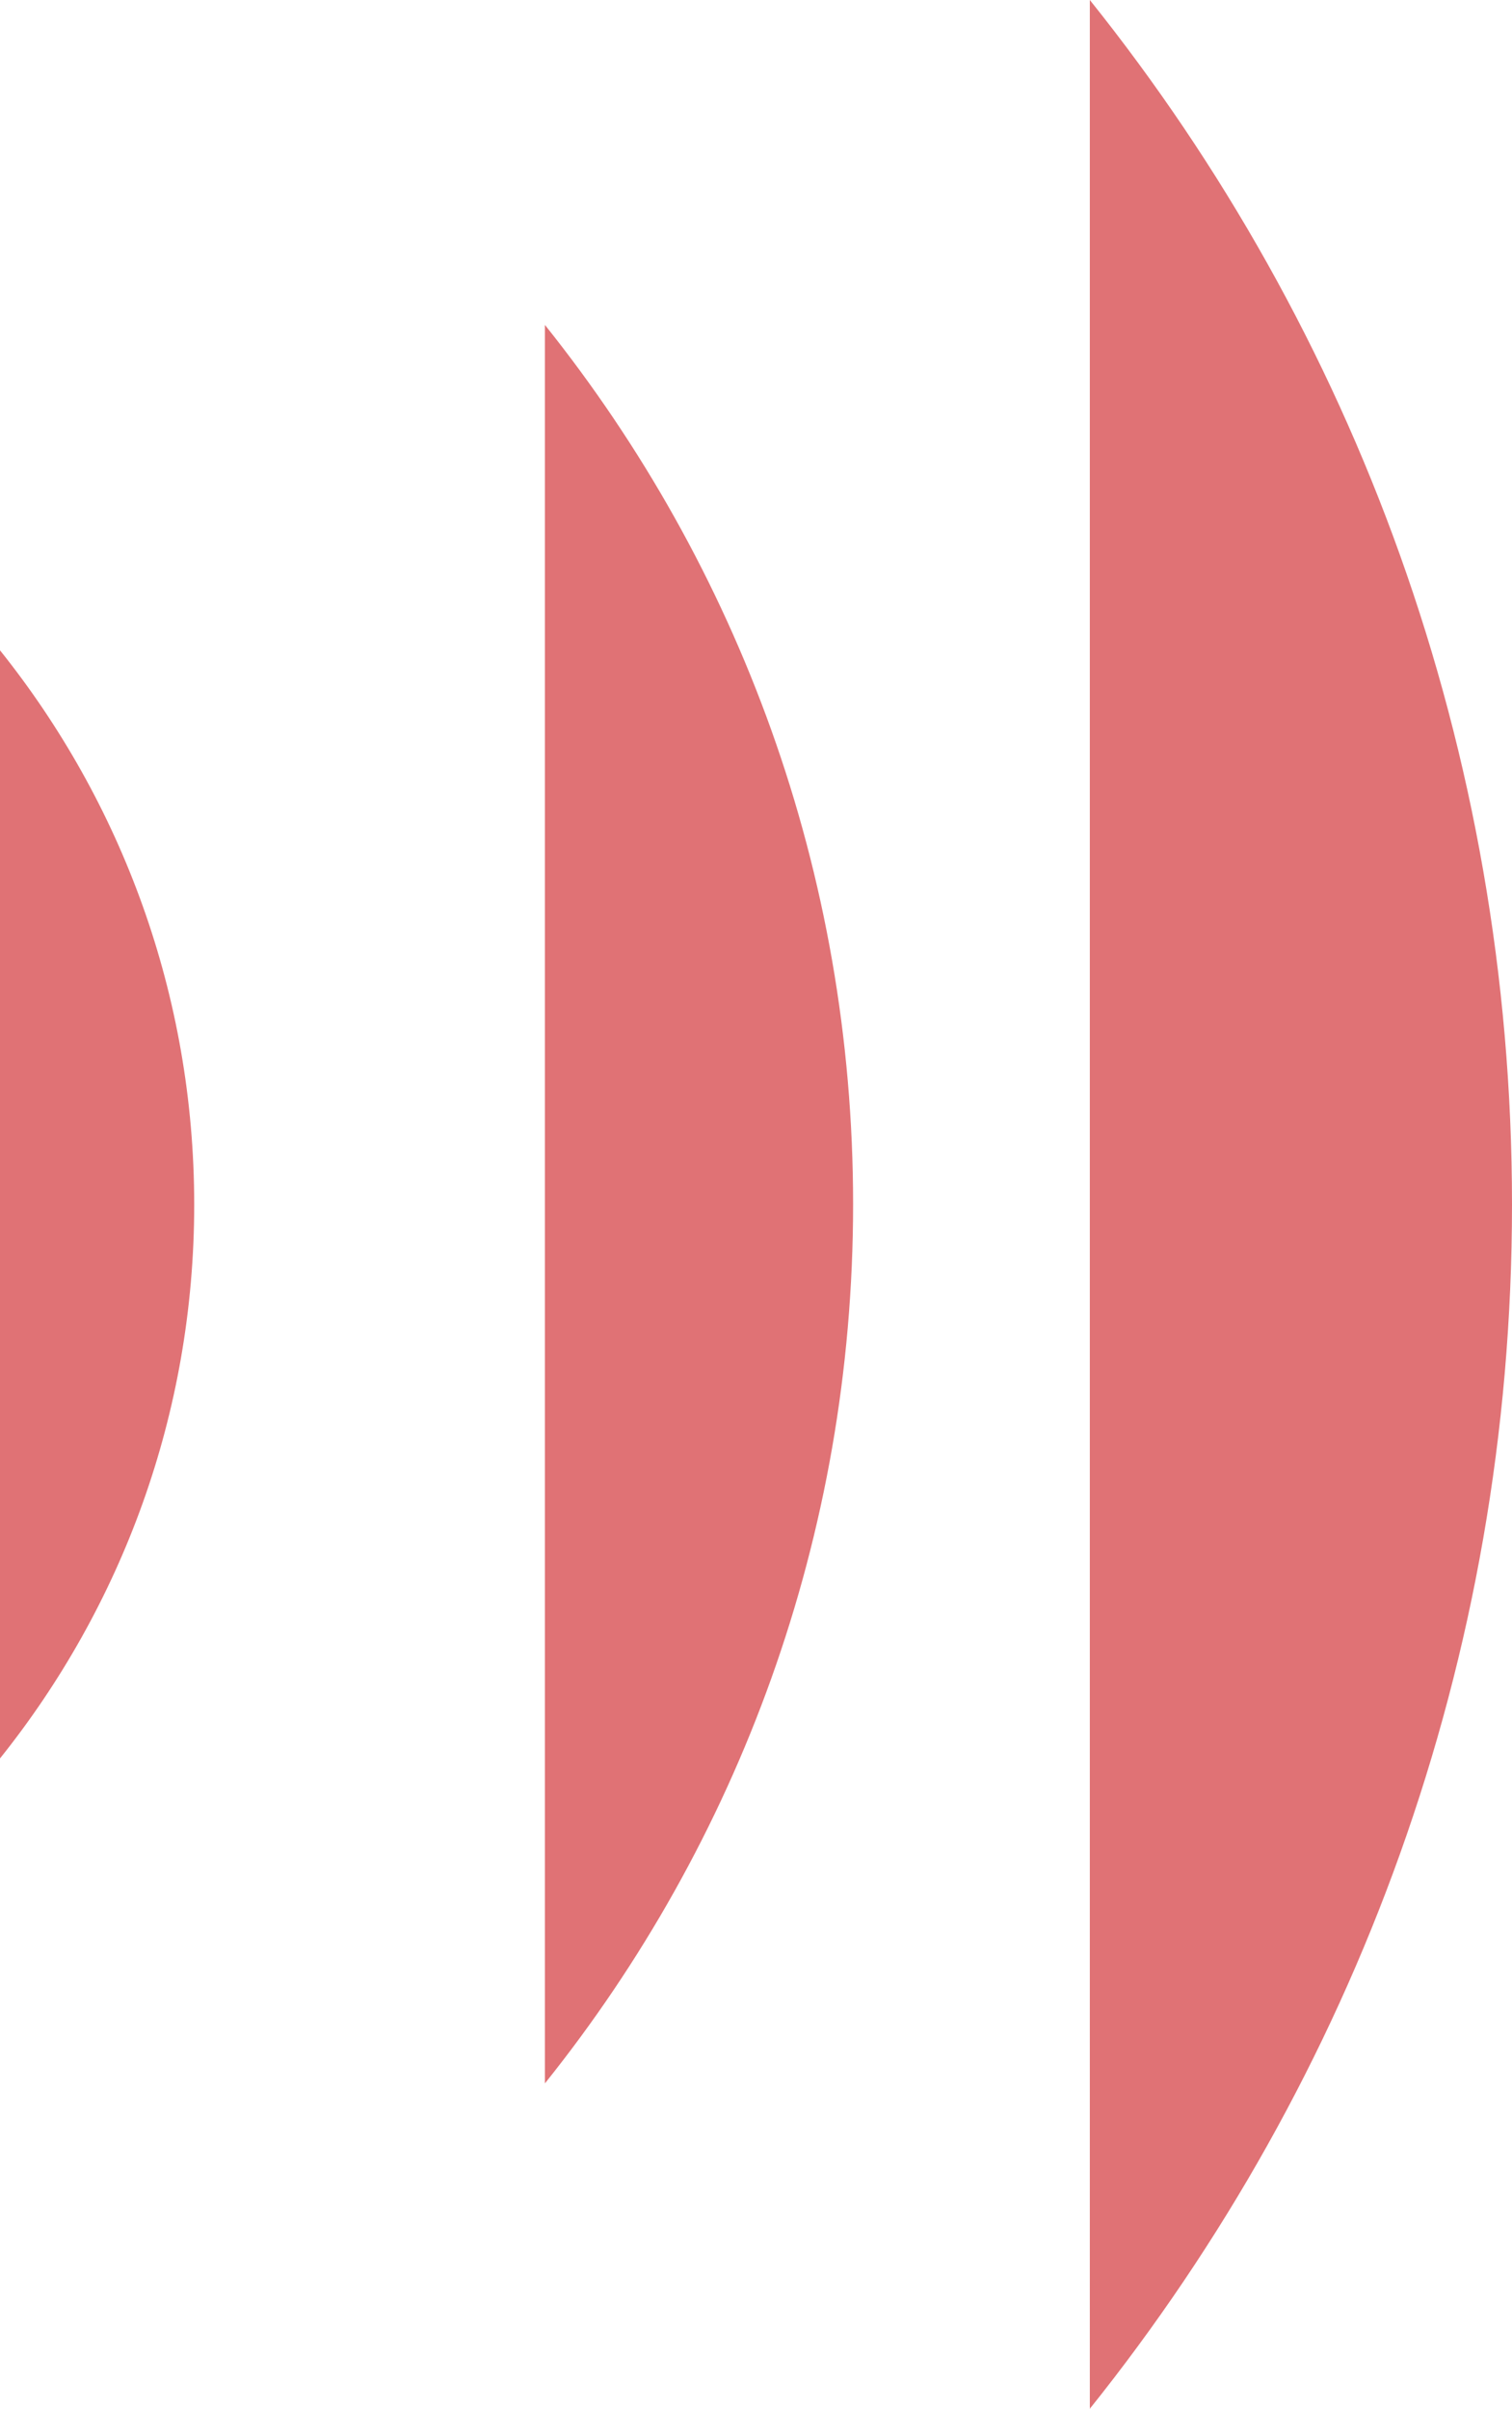 <?xml version="1.0" encoding="UTF-8"?>
<svg id="_レイヤー_2" data-name="レイヤー 2" xmlns="http://www.w3.org/2000/svg" viewBox="0 0 34.49 54.93">
  <defs>
    <style>
      .cls-1 {
        fill: #e07275;
      }
    </style>
  </defs>
  <g id="TEXT_画像" data-name="TEXT＆画像">
    <g>
      <path class="cls-1" d="M24.86,54.93c6.03-7.53,9.63-17.07,9.63-27.46S30.89,7.53,24.86,0v54.93Z"/>
      <path class="cls-1" d="M12.43,47.51c4.4-5.49,7.03-12.46,7.03-20.05s-2.63-14.55-7.03-20.05v40.1Z"/>
      <path class="cls-1" d="M0,40.1c2.77-3.46,4.43-7.85,4.43-12.63S2.77,18.29,0,14.83v25.27Z"/>
    </g>
  </g>
</svg>